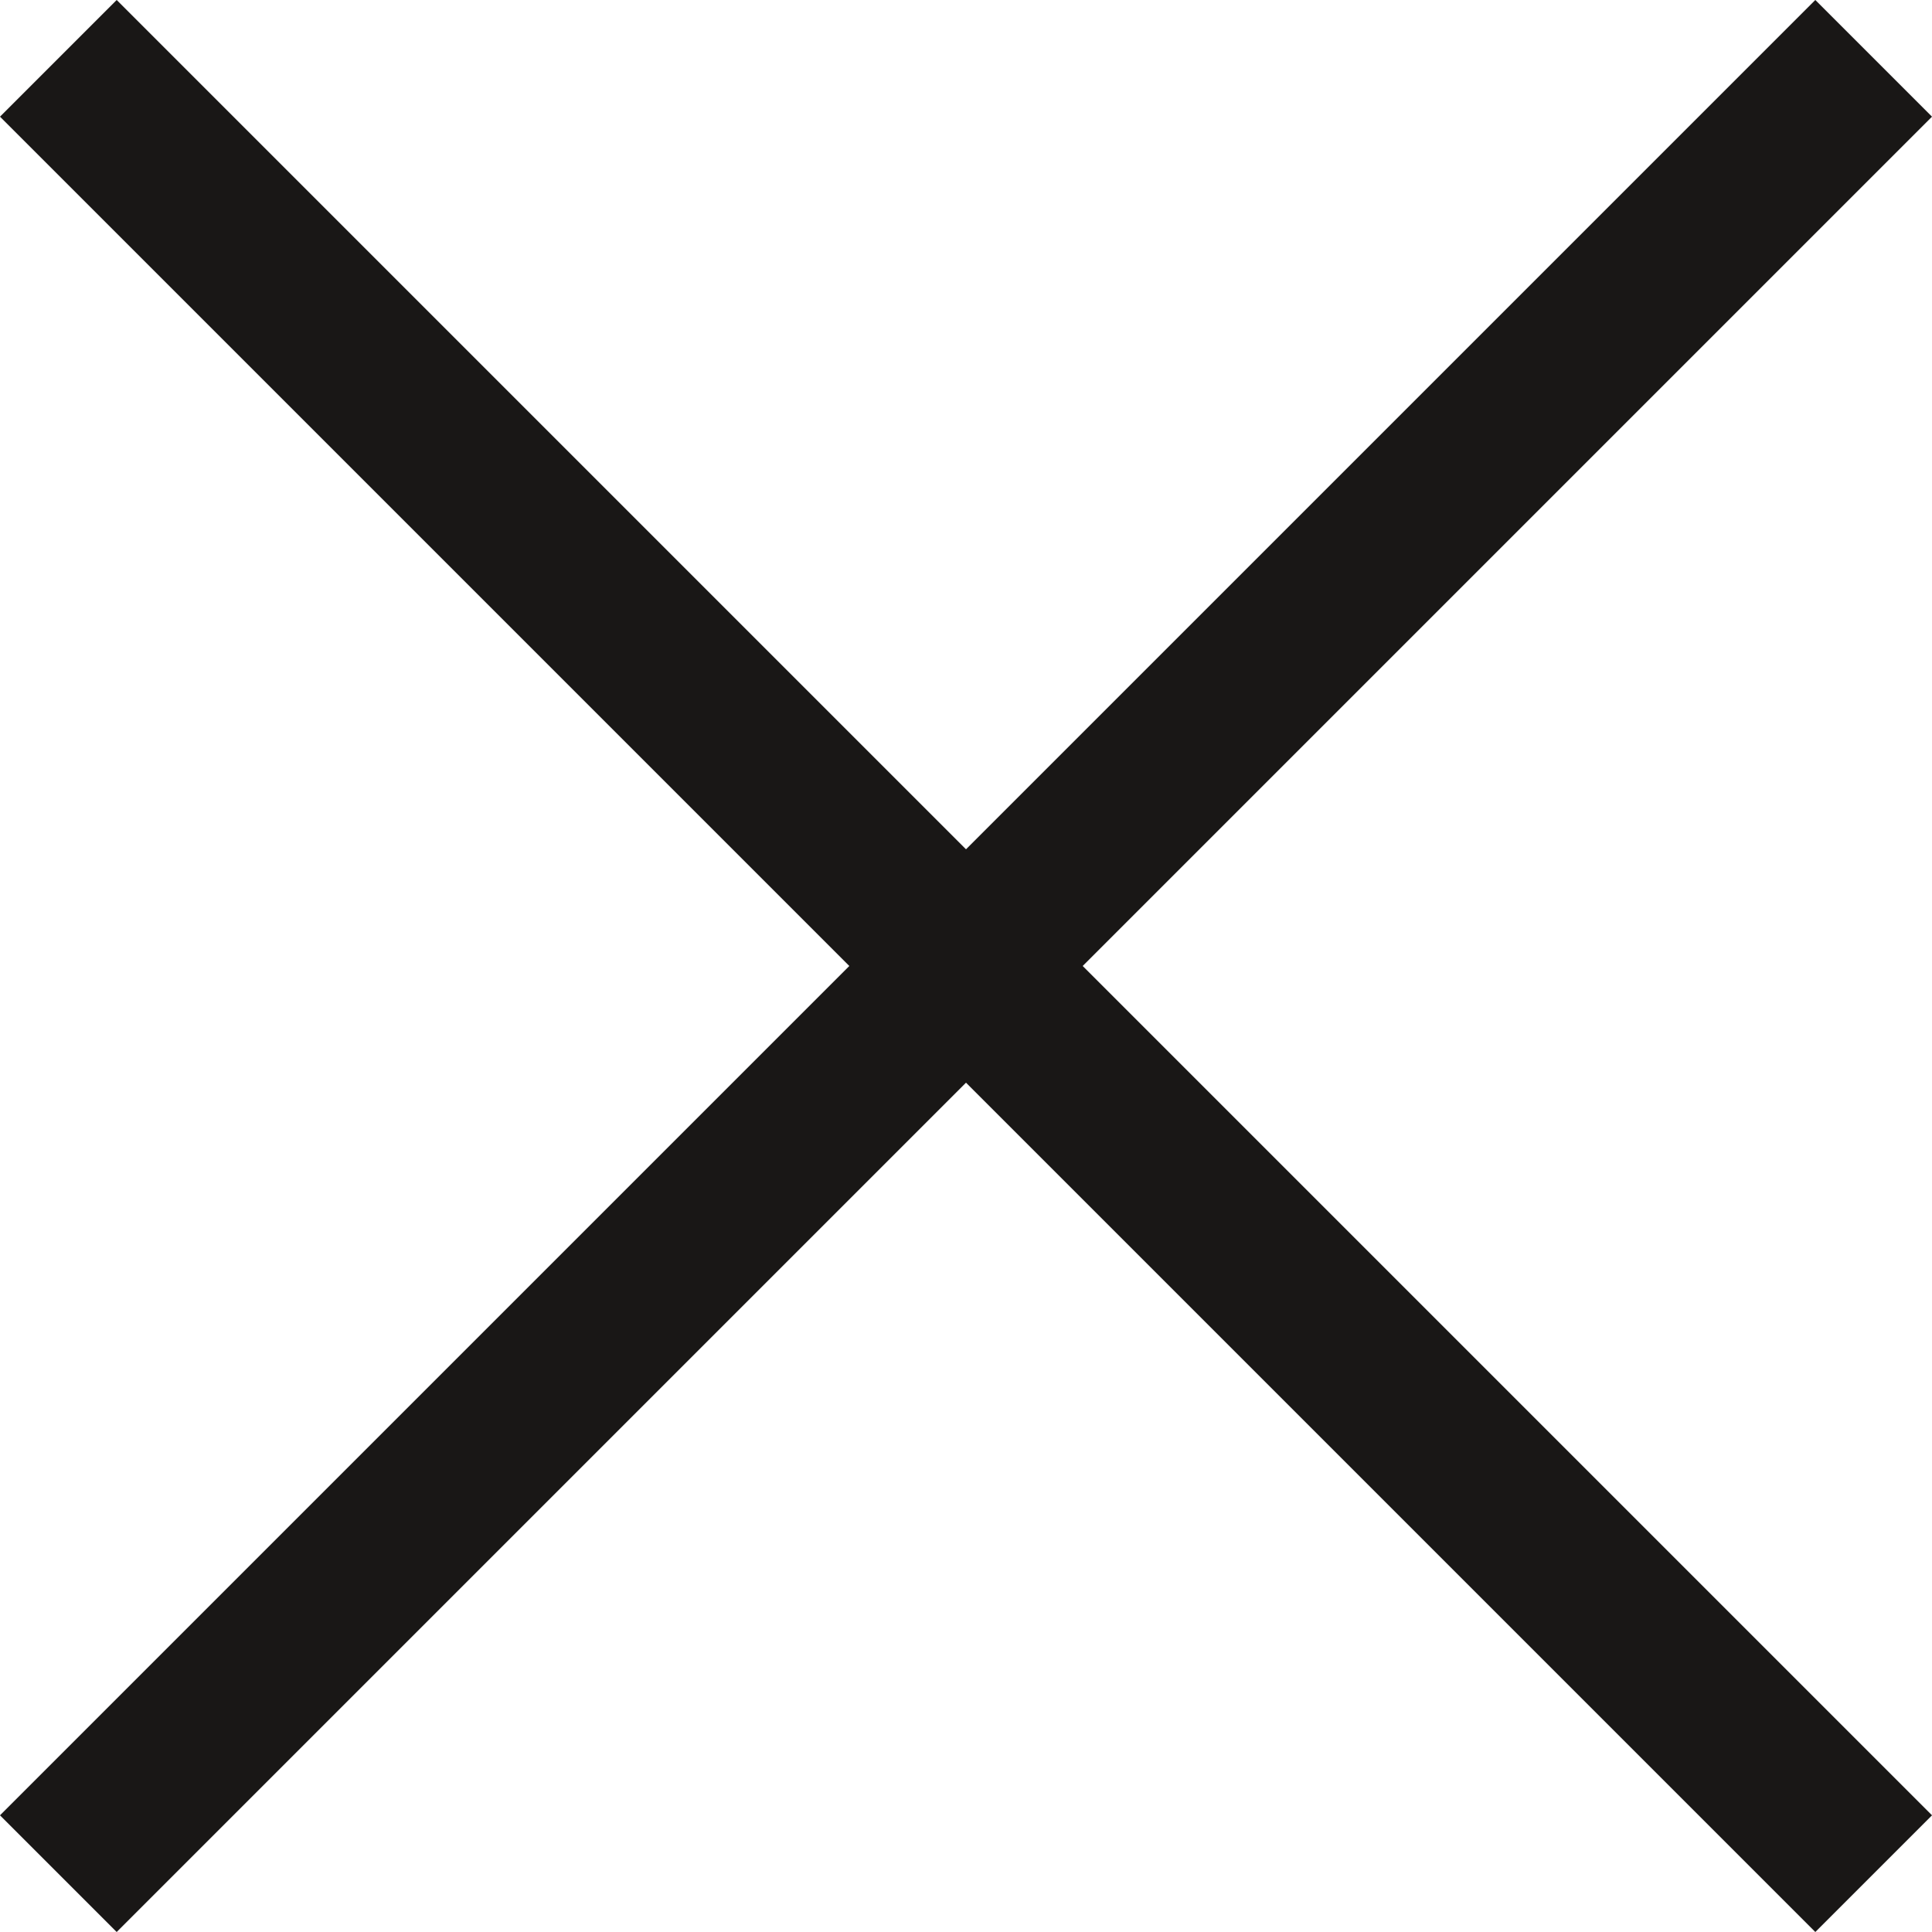 <svg xmlns="http://www.w3.org/2000/svg" width="23.414" height="23.414" viewBox="0 0 23.414 23.414">
  <g id="Component_221_1" data-name="Component 221 – 1" transform="translate(0.707 0.707)">
    <line id="Line_292" data-name="Line 292" x2="22" y2="22" fill="none" stroke="#191716" stroke-width="2"/>
    <line id="Line_293" data-name="Line 293" x1="22" y2="22" fill="none" stroke="#191716" stroke-width="2"/>
  </g>
</svg>
